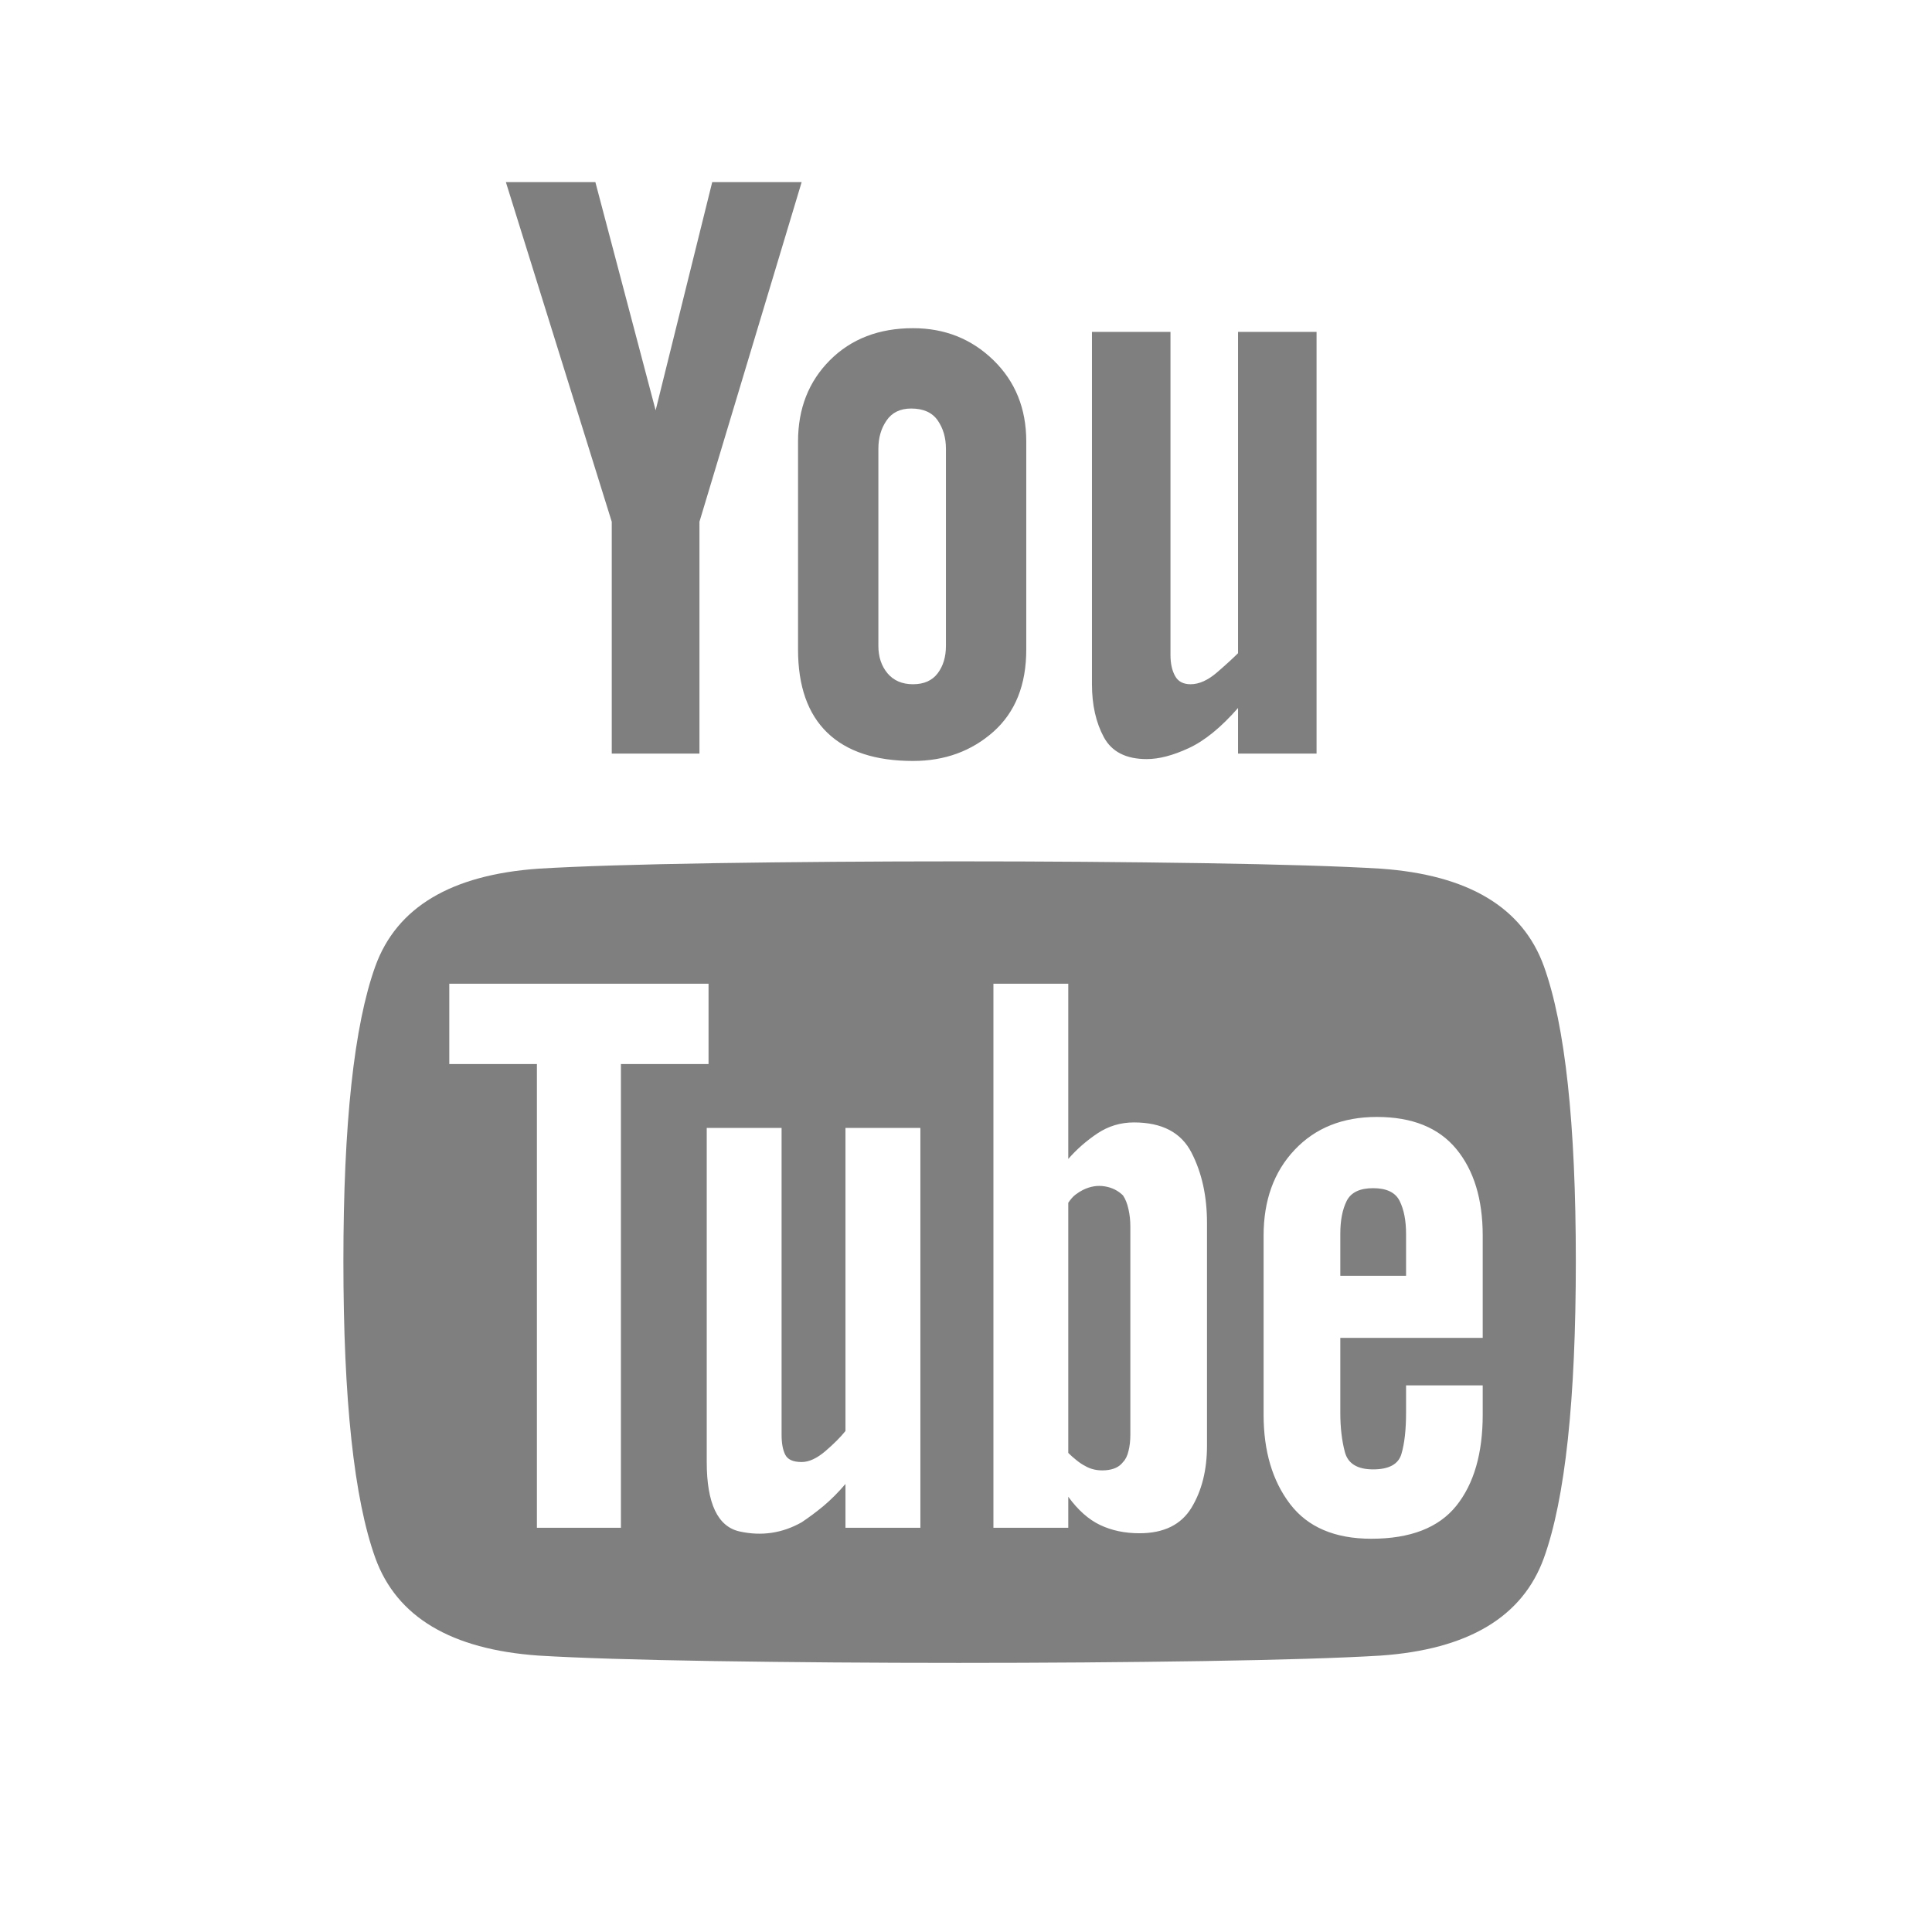 <svg width="31" height="31" viewBox="0 0 31 31" fill="none" xmlns="http://www.w3.org/2000/svg">
<path d="M11.428 2.922L10.52 6.584L9.553 2.922H8.117L9.816 8.372V12.092H11.223V8.372L12.863 2.922H11.428ZM14.094 7.2C14.094 7.024 14.138 6.873 14.226 6.746C14.313 6.619 14.445 6.555 14.621 6.555C14.816 6.555 14.958 6.619 15.046 6.746C15.134 6.873 15.178 7.024 15.178 7.2V10.364C15.178 10.54 15.134 10.686 15.046 10.803C14.958 10.92 14.826 10.979 14.65 10.979C14.475 10.979 14.338 10.92 14.24 10.803C14.143 10.686 14.094 10.54 14.094 10.364V7.2ZM12.805 10.422C12.805 11.008 12.961 11.453 13.273 11.755C13.586 12.058 14.045 12.21 14.65 12.21C15.158 12.21 15.588 12.053 15.94 11.741C16.291 11.428 16.467 10.989 16.467 10.422V7.083C16.467 6.555 16.291 6.121 15.94 5.779C15.588 5.437 15.158 5.266 14.65 5.266C14.104 5.266 13.659 5.437 13.317 5.779C12.976 6.121 12.805 6.555 12.805 7.083V10.422ZM19.865 11.36V12.092H21.125V5.325H19.865V10.481C19.787 10.559 19.675 10.662 19.528 10.789C19.382 10.915 19.24 10.979 19.104 10.979C18.986 10.979 18.903 10.935 18.855 10.847C18.806 10.759 18.781 10.647 18.781 10.51V5.325H17.521V10.979C17.521 11.311 17.585 11.594 17.712 11.829C17.839 12.063 18.068 12.18 18.4 12.18C18.596 12.18 18.82 12.122 19.074 12.004C19.328 11.887 19.592 11.672 19.865 11.36ZM17.375 19.094C17.336 19.114 17.297 19.138 17.258 19.168C17.219 19.197 17.18 19.241 17.141 19.299V23.313C17.18 23.352 17.224 23.391 17.273 23.43C17.321 23.469 17.365 23.498 17.404 23.518C17.502 23.577 17.614 23.601 17.741 23.591C17.868 23.581 17.961 23.538 18.02 23.459C18.059 23.42 18.088 23.362 18.107 23.284C18.127 23.206 18.137 23.118 18.137 23.02V19.68C18.137 19.582 18.127 19.49 18.107 19.402C18.088 19.314 18.059 19.241 18.02 19.182C17.941 19.104 17.844 19.055 17.727 19.036C17.609 19.016 17.492 19.036 17.375 19.094ZM22.561 19.797C22.561 19.582 22.526 19.407 22.458 19.27C22.39 19.133 22.248 19.065 22.033 19.065C21.818 19.065 21.677 19.133 21.608 19.27C21.54 19.407 21.506 19.582 21.506 19.797V20.471H22.561V19.797ZM23.791 22.698C23.791 23.323 23.649 23.811 23.366 24.163C23.083 24.514 22.629 24.69 22.004 24.69C21.418 24.69 20.983 24.504 20.7 24.133C20.417 23.762 20.275 23.284 20.275 22.698V19.827C20.275 19.26 20.441 18.801 20.773 18.45C21.105 18.098 21.545 17.922 22.092 17.922C22.658 17.922 23.083 18.093 23.366 18.435C23.649 18.777 23.791 19.241 23.791 19.827V21.467H21.506V22.669C21.506 22.903 21.53 23.113 21.579 23.298C21.628 23.484 21.779 23.577 22.033 23.577C22.287 23.577 22.439 23.494 22.487 23.328C22.536 23.162 22.561 22.942 22.561 22.669V22.229H23.791V22.698ZM19.367 23.196C19.367 23.586 19.284 23.919 19.118 24.192C18.952 24.465 18.674 24.602 18.283 24.602C18.049 24.602 17.839 24.558 17.653 24.47C17.468 24.382 17.297 24.231 17.141 24.016V24.514H15.94V15.784H17.141V18.596C17.277 18.44 17.434 18.303 17.609 18.186C17.785 18.069 17.98 18.01 18.195 18.01C18.645 18.01 18.952 18.171 19.118 18.494C19.284 18.816 19.367 19.192 19.367 19.622V23.196ZM14.768 24.514H13.566V23.811C13.449 23.948 13.332 24.065 13.215 24.163C13.098 24.26 12.98 24.348 12.863 24.426C12.551 24.602 12.219 24.651 11.867 24.573C11.516 24.495 11.34 24.123 11.34 23.459V18.098H12.541V23.02C12.541 23.157 12.56 23.264 12.6 23.342C12.639 23.42 12.727 23.459 12.863 23.459C12.98 23.459 13.107 23.401 13.244 23.284C13.381 23.166 13.488 23.059 13.566 22.961V18.098H14.768V24.514ZM9.963 24.514H8.615V17.073H7.209V15.784H11.369V17.073H9.963V24.514ZM22.15 13.938C21.506 13.899 20.559 13.87 19.309 13.85C18.059 13.831 16.75 13.821 15.383 13.821C14.016 13.821 12.707 13.831 11.457 13.85C10.227 13.87 9.289 13.899 8.645 13.938C7.238 14.036 6.364 14.558 6.022 15.505C5.681 16.453 5.51 18.03 5.51 20.237C5.51 22.463 5.681 24.05 6.022 24.998C6.364 25.945 7.238 26.467 8.645 26.565C9.289 26.604 10.227 26.633 11.457 26.653C12.707 26.672 14.016 26.682 15.383 26.682C16.75 26.682 18.059 26.672 19.309 26.653C20.559 26.633 21.506 26.604 22.15 26.565C23.557 26.467 24.431 25.945 24.773 24.998C25.114 24.05 25.285 22.463 25.285 20.237C25.285 18.03 25.114 16.453 24.773 15.505C24.431 14.558 23.557 14.036 22.15 13.938Z" fill="#7F7F7F"/>
</svg>
